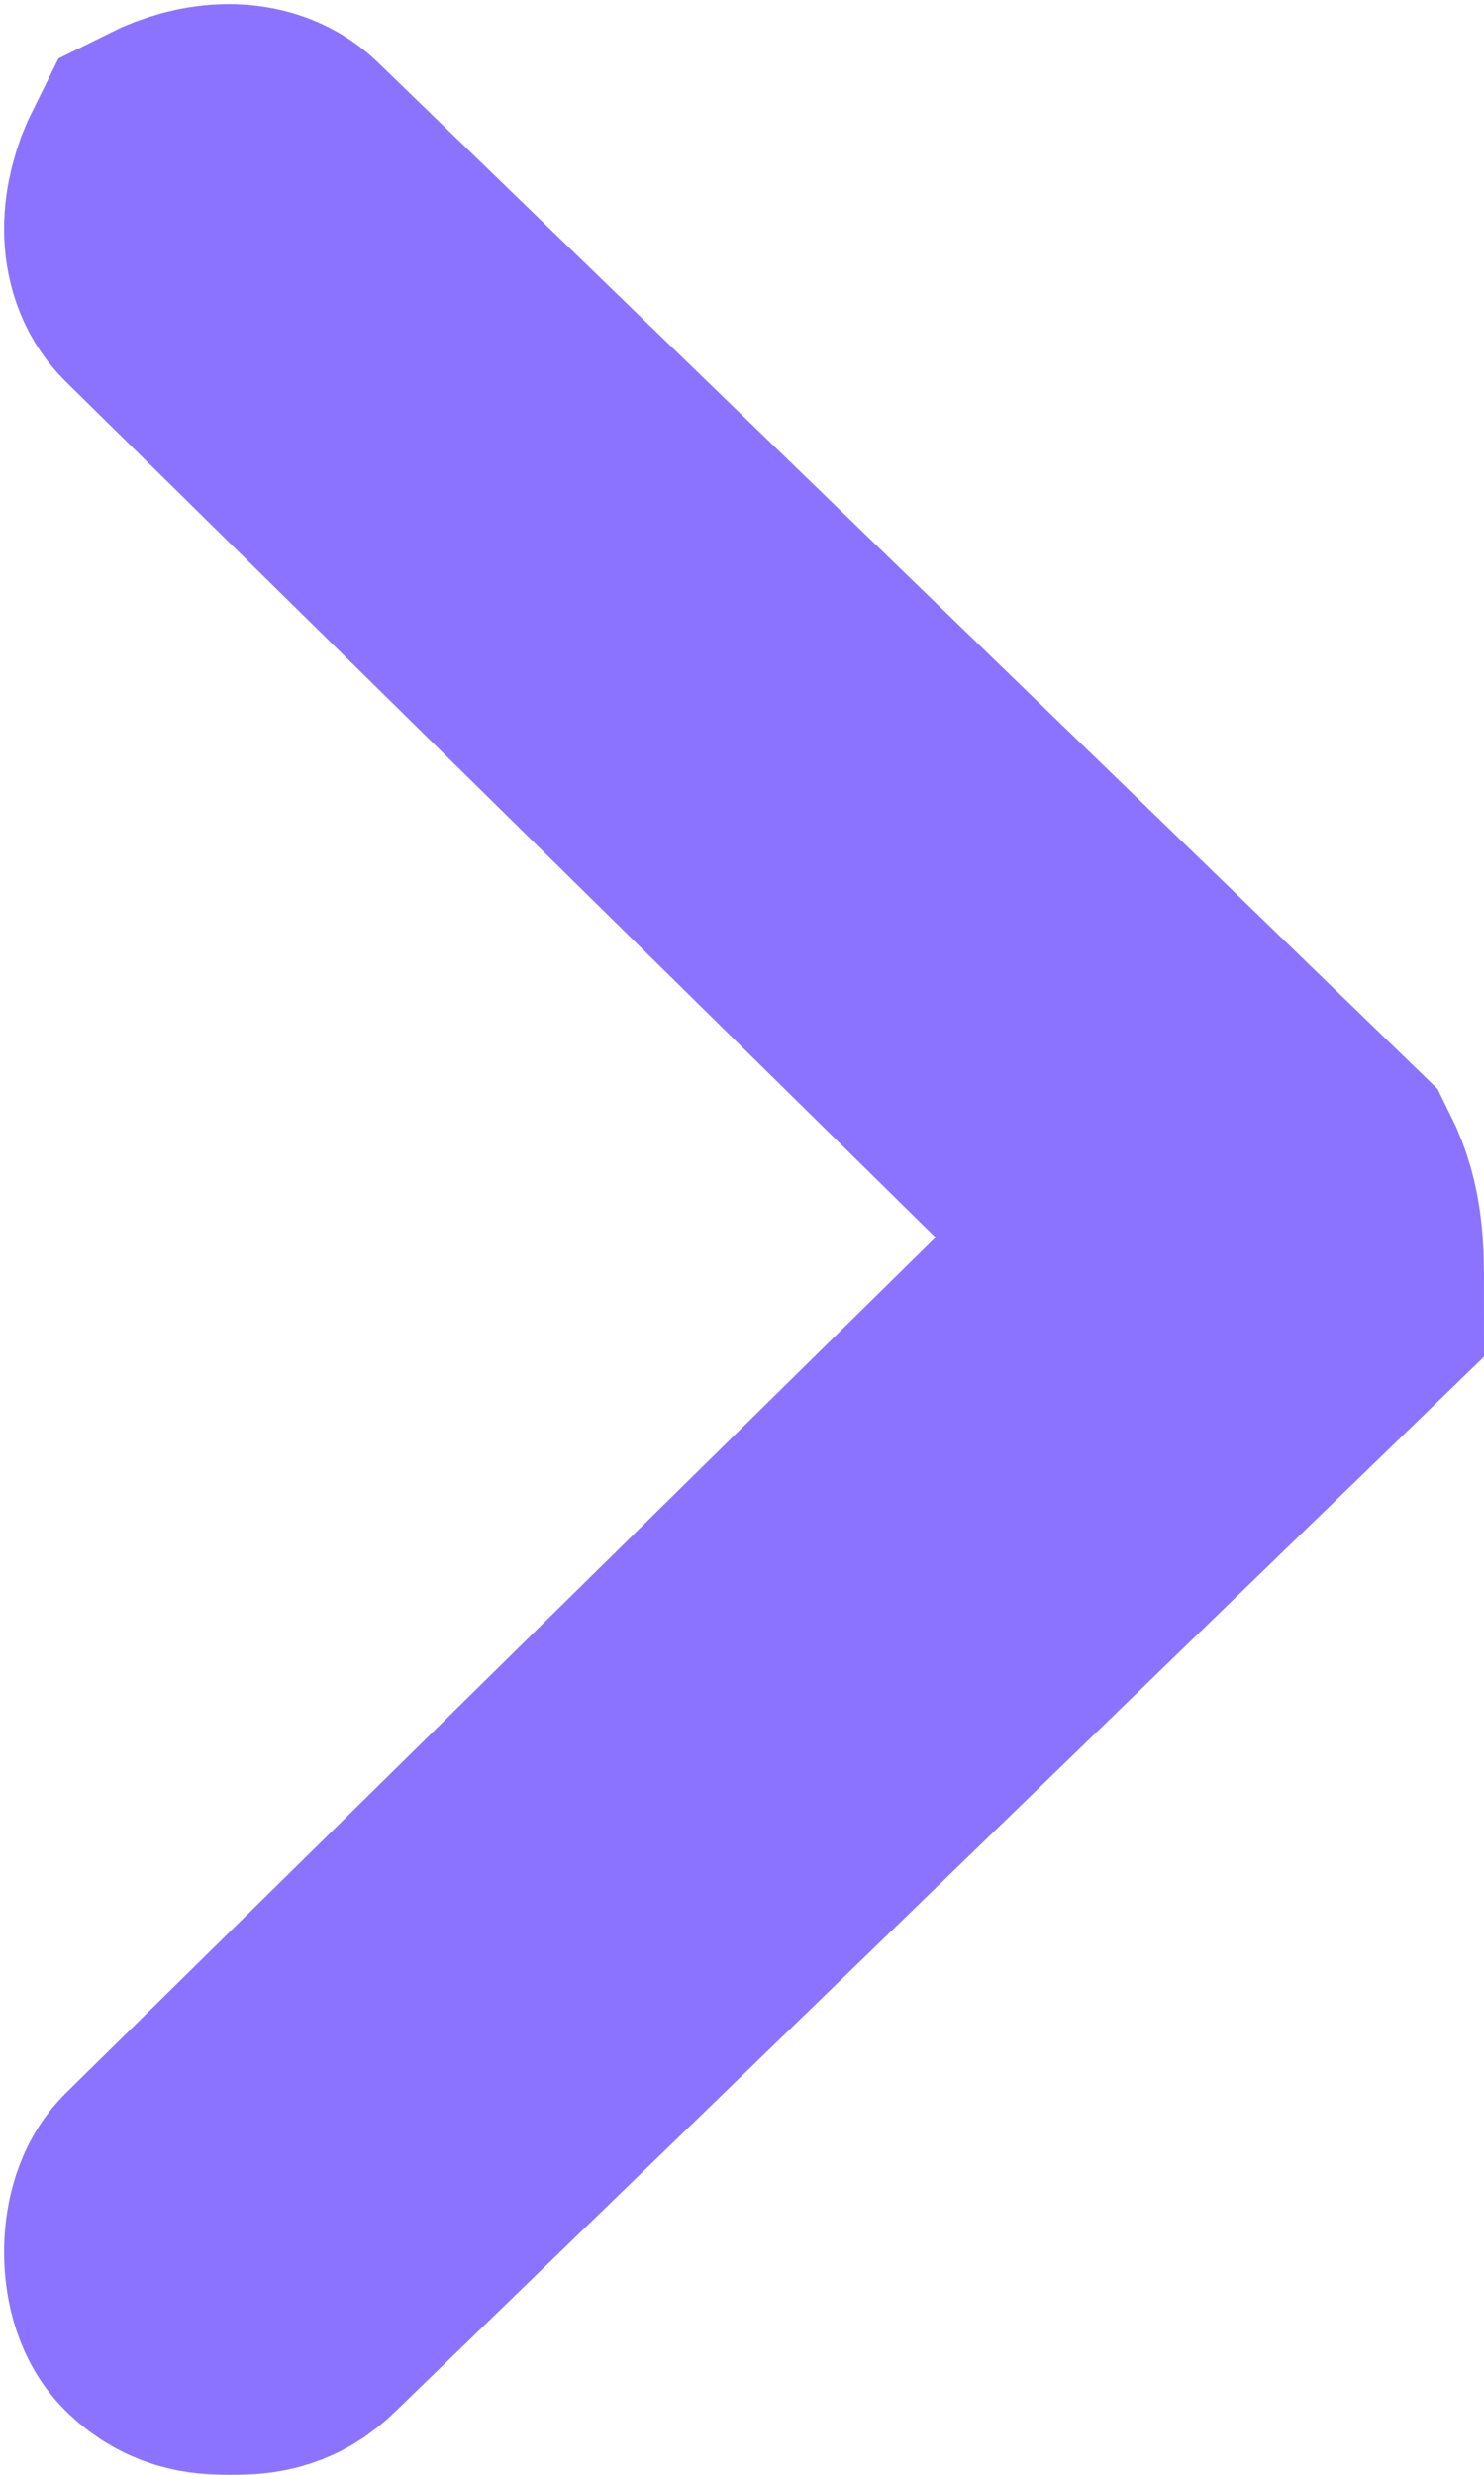 <?xml version="1.0" encoding="utf-8"?>
<!-- Generator: Adobe Illustrator 21.0.0, SVG Export Plug-In . SVG Version: 6.00 Build 0)  -->
<svg version="1.1" id="Capa_1" xmlns="http://www.w3.org/2000/svg" xmlns:xlink="http://www.w3.org/1999/xlink" x="0px" y="0px" viewBox="0 0 9 15" style="enable-background:new 0 0 9 15;" xml:space="preserve">
  <style type="text/css">
	.st0{fill:#8C73FF;stroke:#8C73FF;stroke-width:2;}
</style>
  <path class="st0" d="M7.9,7.2L1.6,1.1C1.5,1,1.3,1,1.1,1.1C1,1.3,1,1.5,1.1,1.6l6,5.9l-6,5.9c-0.1,0.1-0.1,0.4,0,0.5
	C1.2,14,1.3,14,1.4,14s0.2,0,0.3-0.1l6.3-6.1C8,7.6,8,7.4,7.9,7.2z" />
</svg>